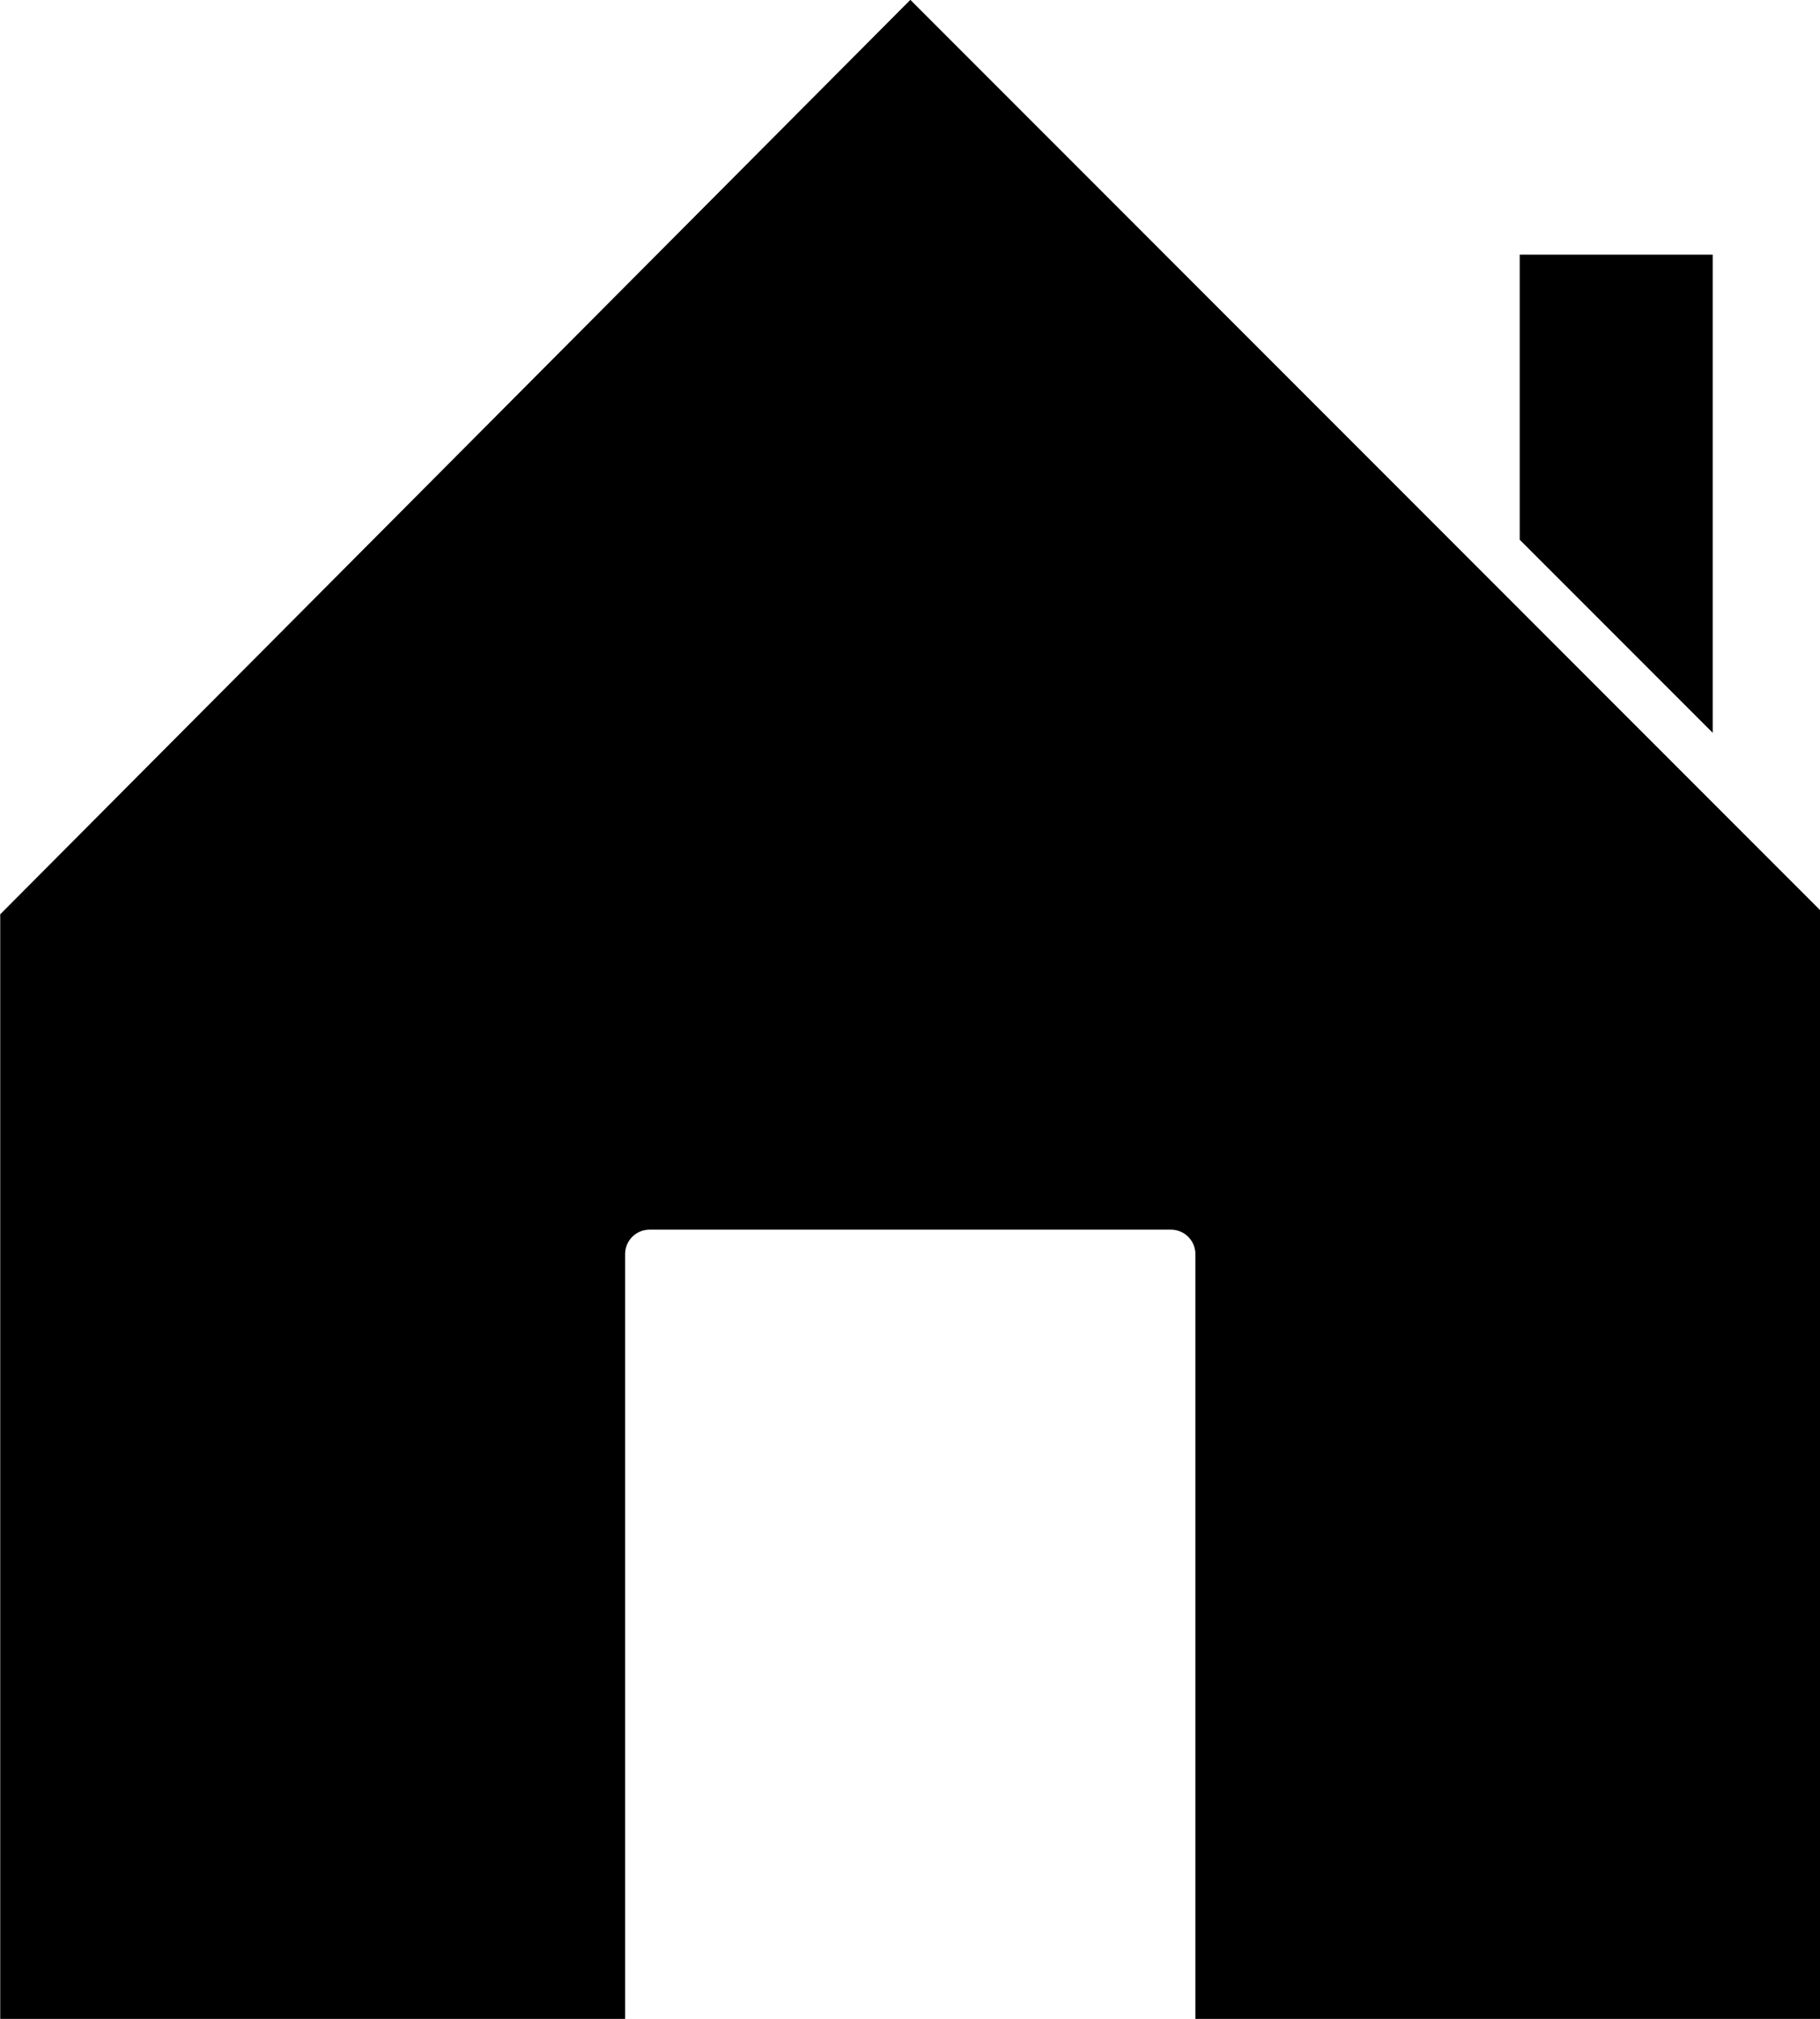 <?xml version="1.0" encoding="UTF-8"?>
<!DOCTYPE svg PUBLIC '-//W3C//DTD SVG 1.0//EN'
          'http://www.w3.org/TR/2001/REC-SVG-20010904/DTD/svg10.dtd'>
<svg height="413.3" preserveAspectRatio="xMidYMid meet" version="1.0" viewBox="69.6 49.4 372.7 413.3" width="372.7" xmlns="http://www.w3.org/2000/svg" xmlns:xlink="http://www.w3.org/1999/xlink" zoomAndPan="magnify"
><g
  ><g id="change1_1"
    ><path d="M420.327 101.518L380.806 101.518 380.806 159.87 420.327 199.392z"
      /><path d="M256.022,49.366L69.647,236.538v226.096H197.61V306.088c0-2.762,2.239-5,5-5H309.39c2.761,0,5,2.238,5,5 v156.546h127.962V235.721L256.022,49.366z"
    /></g
  ></g
></svg
>
